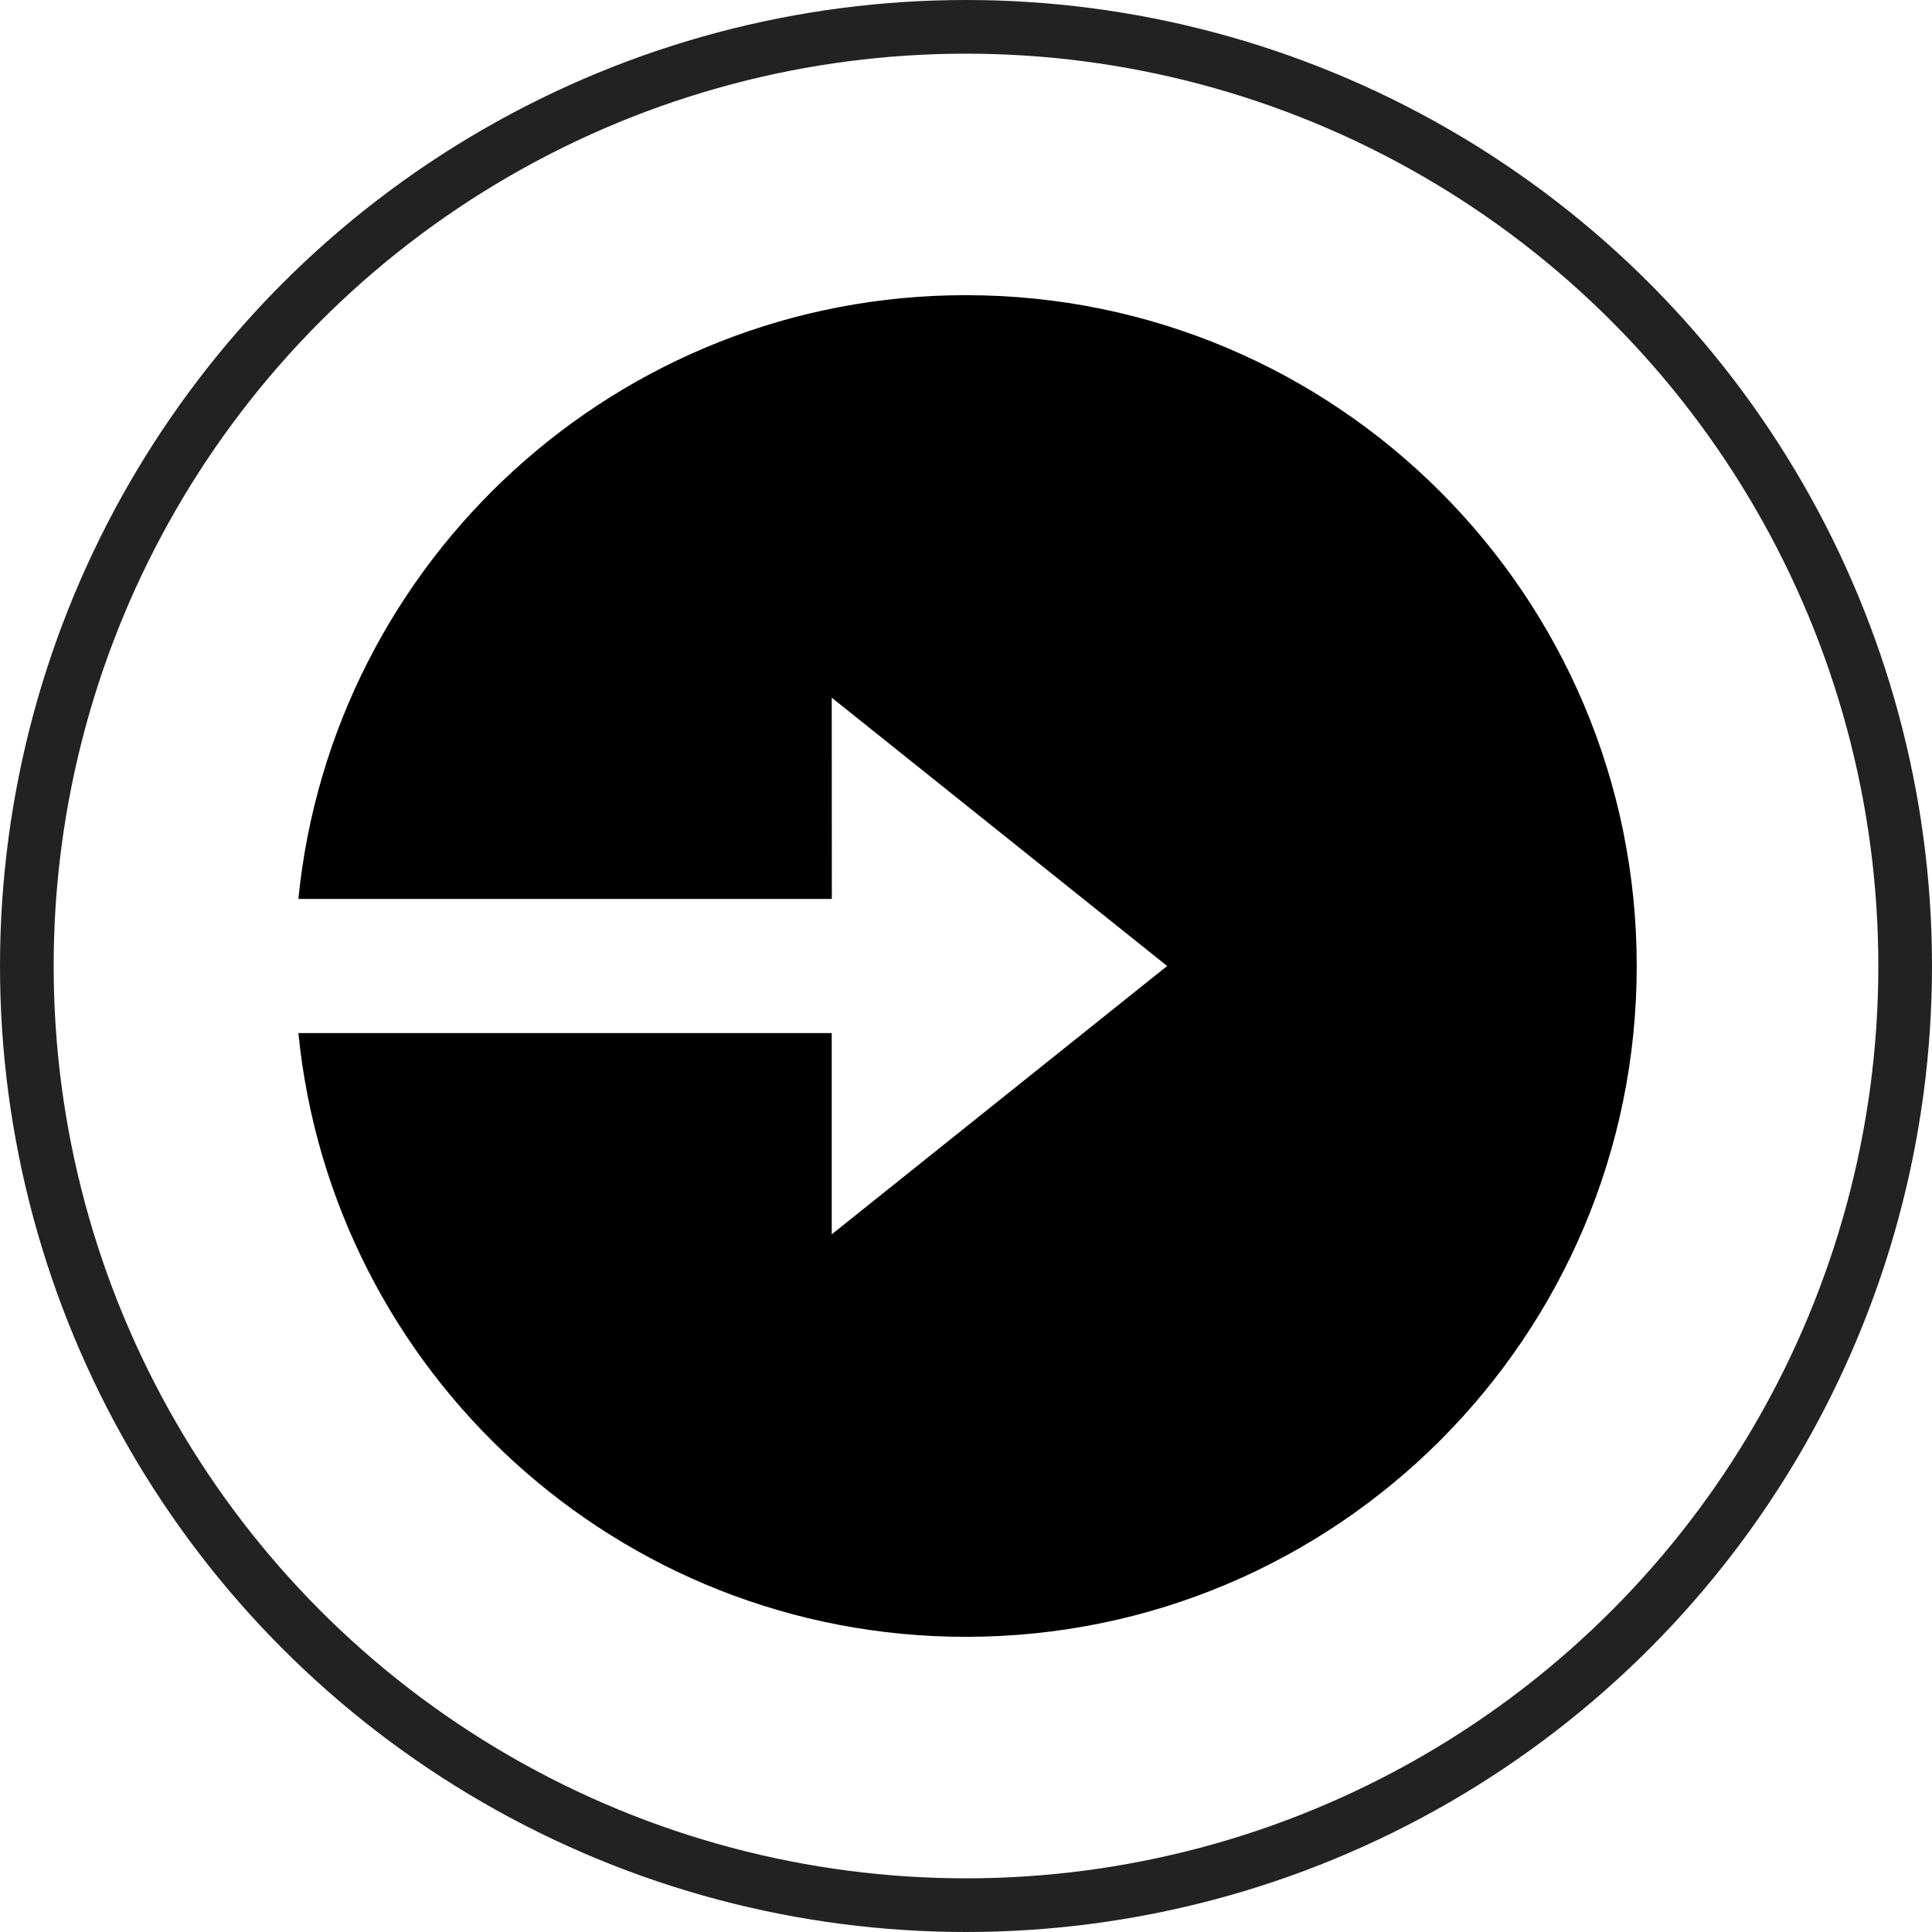 <svg width="36" height="36" viewBox="0 0 36 36" fill="none" xmlns="http://www.w3.org/2000/svg">
<circle cx="18" cy="18" r="17.5" stroke="#222222"/>
<path d="M15.5 16.75H5.56C6.188 10.434 11.516 5.5 17.998 5.5C24.901 5.5 30.498 11.096 30.498 18C30.498 24.904 24.901 30.5 17.998 30.5C11.516 30.5 6.188 25.566 5.56 19.25H15.498V23L21.748 18L15.498 13L15.5 16.75Z" fill="black"/>
</svg>
